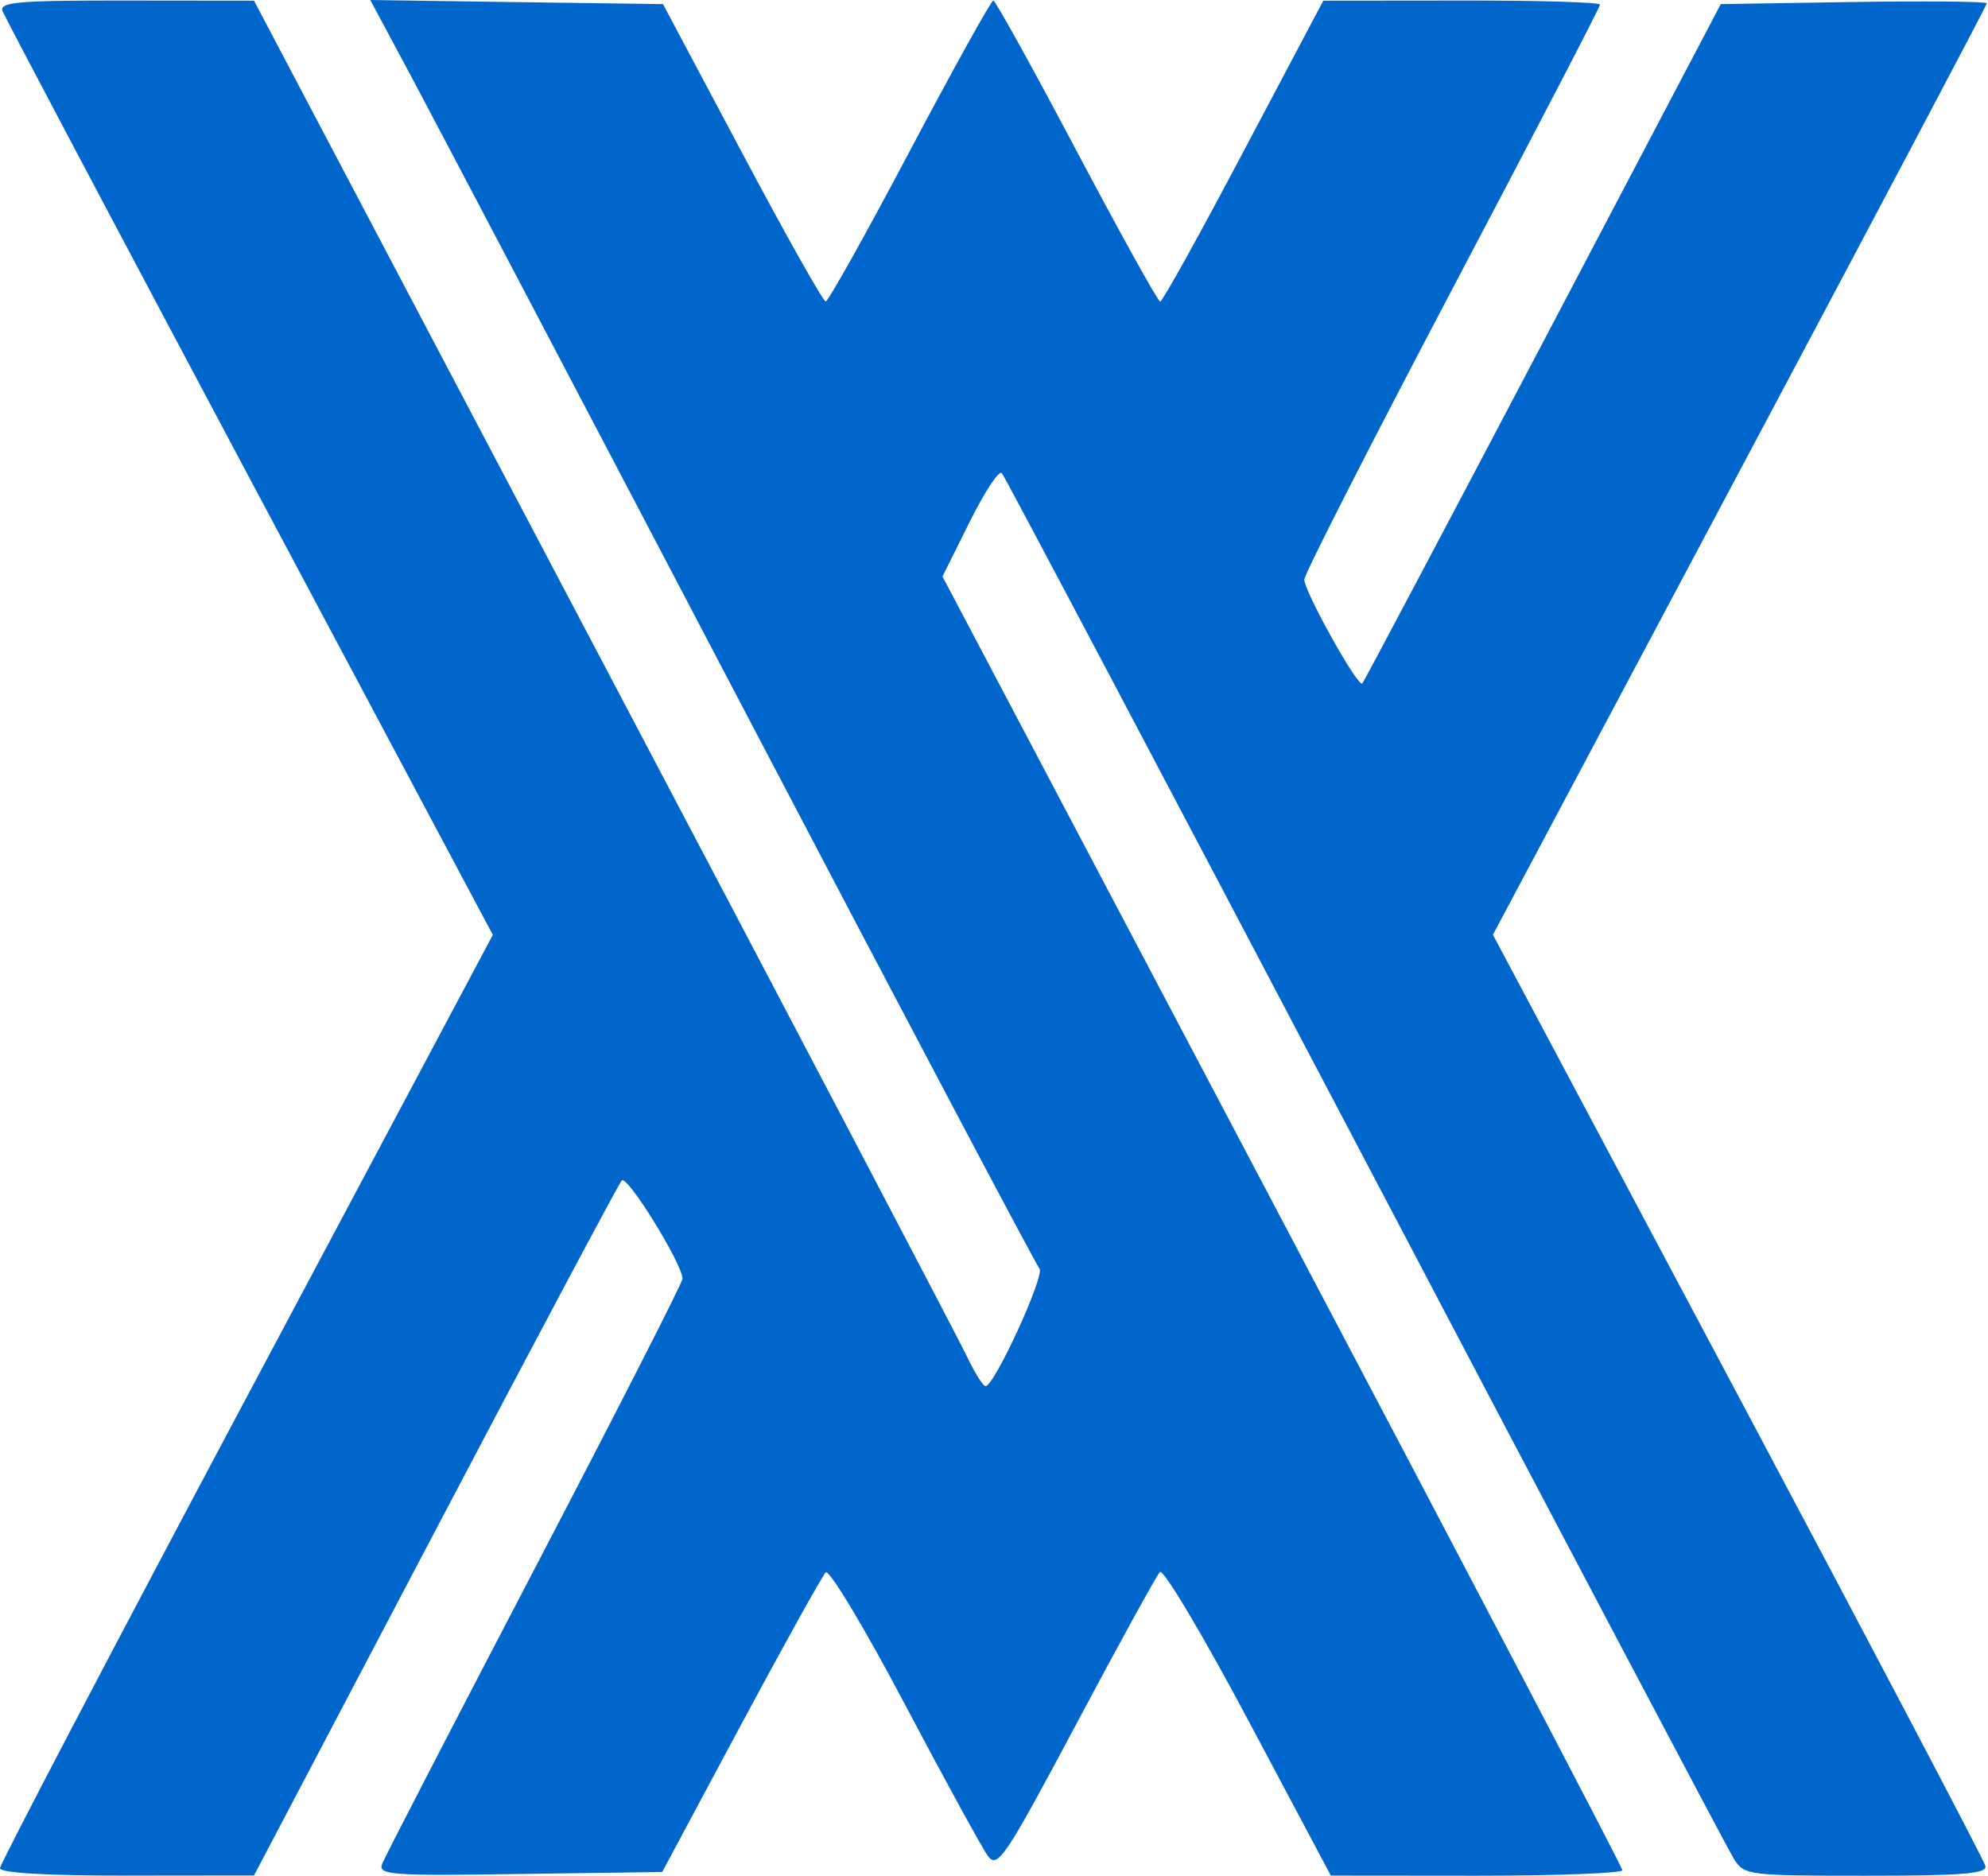 <svg version="1.2" xmlns="http://www.w3.org/2000/svg" viewBox="0 0 1505 1420" width="1505" height="1420">
	<title>logo-colored-svg</title>
	<style>
		.s0 { fill: #0066cc } 
	</style>
	<path id="Layer" fill-rule="evenodd" class="s0" d="m1.9 8.4c1.7 4.4 85.9 163.6 187.1 353.7l184.1 345.6-186.6 350.4c-102.6 192.7-186.5 353-186.5 356.1 0 3.6 35.7 5.7 96.2 5.6l96.1-0.1 137.1-260.7c75.4-143.4 139-262.9 141.3-265.4 4.1-4.5 46 63.4 46 74.4 0 2.9-50.4 101.6-111.9 219.4-61.5 117.8-113.5 218.3-115.5 223.5-3.3 8.4 6.4 9.2 104.2 7.7l107.8-1.5 59.5-111.1c32.8-61.1 61.7-113.1 64.3-115.7 2.6-2.6 29.5 42.2 59.8 99.6 30.3 57.4 58.7 109.2 63 115.1 7.3 9.8 13.1 1.1 66.8-99.7 32.3-60.8 60.9-112.7 63.4-115.3 2.6-2.6 32.7 48 67 112.5l62.4 117.3 110.5 0.1c60.8 0 110.4-1.9 110.2-4.2-0.1-2.4-116-223.7-257.5-491.8l-257.2-487.5 20.5-41.2c11.3-22.7 22.2-39.4 24.4-37.1 2.1 2.3 125.8 236.4 275 520.2 149.1 283.8 274.8 521.8 279.2 528.8 7.8 12.5 10.8 12.8 100.2 12.8 73.6 0 91.7-1.5 90.2-7.5-1-4.2-85.3-164.5-187.3-356.2l-185.5-348.6 186.9-351.3c102.8-193.2 187-352.4 187-353.8 0-1.4-45.4-1.8-100.7-1l-100.7 1.6-134.6 256c-74 140.7-135.6 257-136.8 258.3-3.3 3.2-43.9-69.7-43.9-78.7 0-4 50.4-102.8 111.9-219.6 61.6-116.8 112-213.8 112-215.6 0-1.8-47.2-3.2-104.8-3.1l-104.7 0.1-60.3 113.9c-33.1 62.7-61.5 113.9-63.2 113.9-1.6 0-30-51.2-63.2-113.9-33.1-62.6-61.5-113.9-63.1-114-1.6-0.1-30 51.1-63.2 113.8-33.1 62.6-61.8 113.9-63.7 114-1.9 0.1-30.4-50.6-63.3-112.5l-59.9-112.6-110.8-1.5-110.8-1.6 31.4 58.6c17.2 32.2 130.2 247.1 251 477.6 120.8 230.5 221.7 421.3 224.2 424.1 4.4 4.9-34.1 89-40.8 89-1.9 0-7.9-9.6-13.5-21.3-5.5-11.8-129.3-247.8-275.2-524.5l-265.1-503-96.8-0.1c-81.3-0.1-96.2 1.1-93.6 8z"/>
</svg>